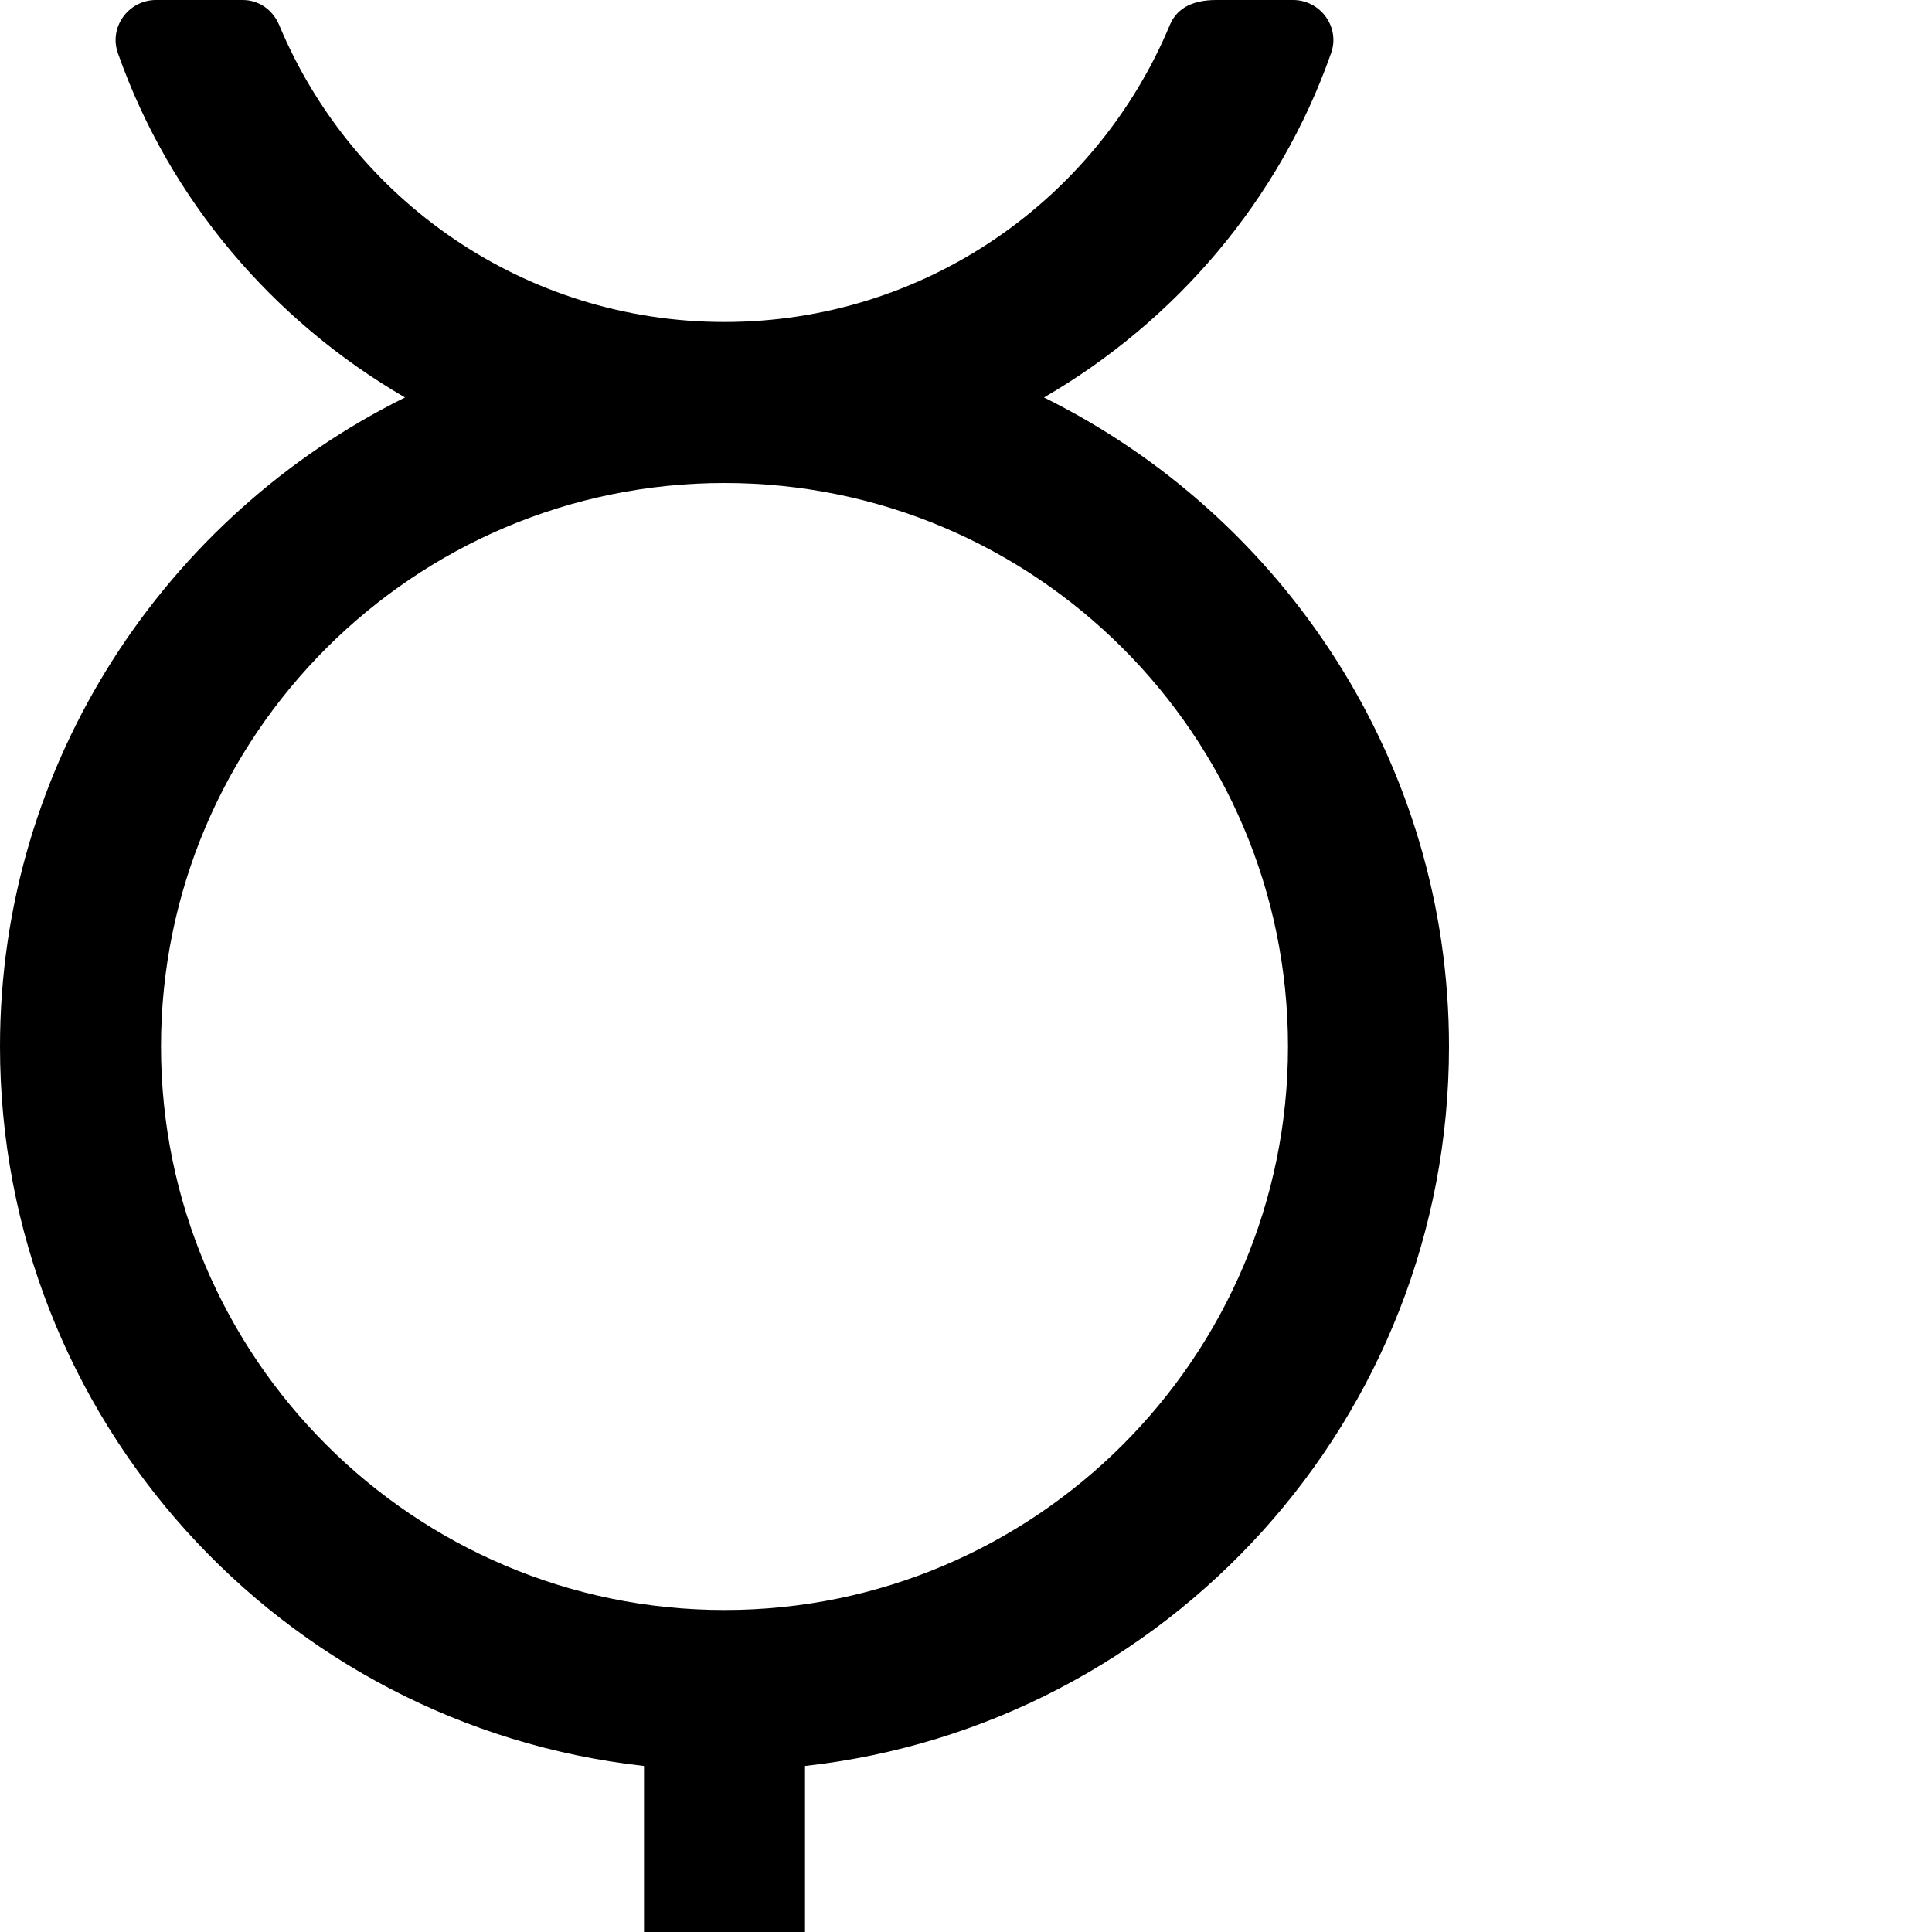 <svg width="1536" height="1536" xmlns="http://www.w3.org/2000/svg">
    <path d="M830 316c190 94 322 290 322 516 0 296-224 540-512 572v132h96c18 0 32 14 32 32v64c0 18-14 32-32 32h-96v96c0 18-14 32-32 32h-64c-18 0-32-14-32-32v-96h-96c-18 0-32-14-32-32v-64c0-18 14-32 32-32h96v-132C224 1372 0 1128 0 832c0-226 132-422 322-516C217 255 135 159 94 43c-8-21 8-43 30-43h69c13 0 24 8 29 20 58 139 195 236 354 236s296-97 354-236c5-12 16-20 37-20h61c22 0 38 22 30 43-41 116-123 212-228 273zm-254 964c247 0 448-201 448-448S823 384 576 384 128 585 128 832s201 448 448 448z"/>
</svg>
